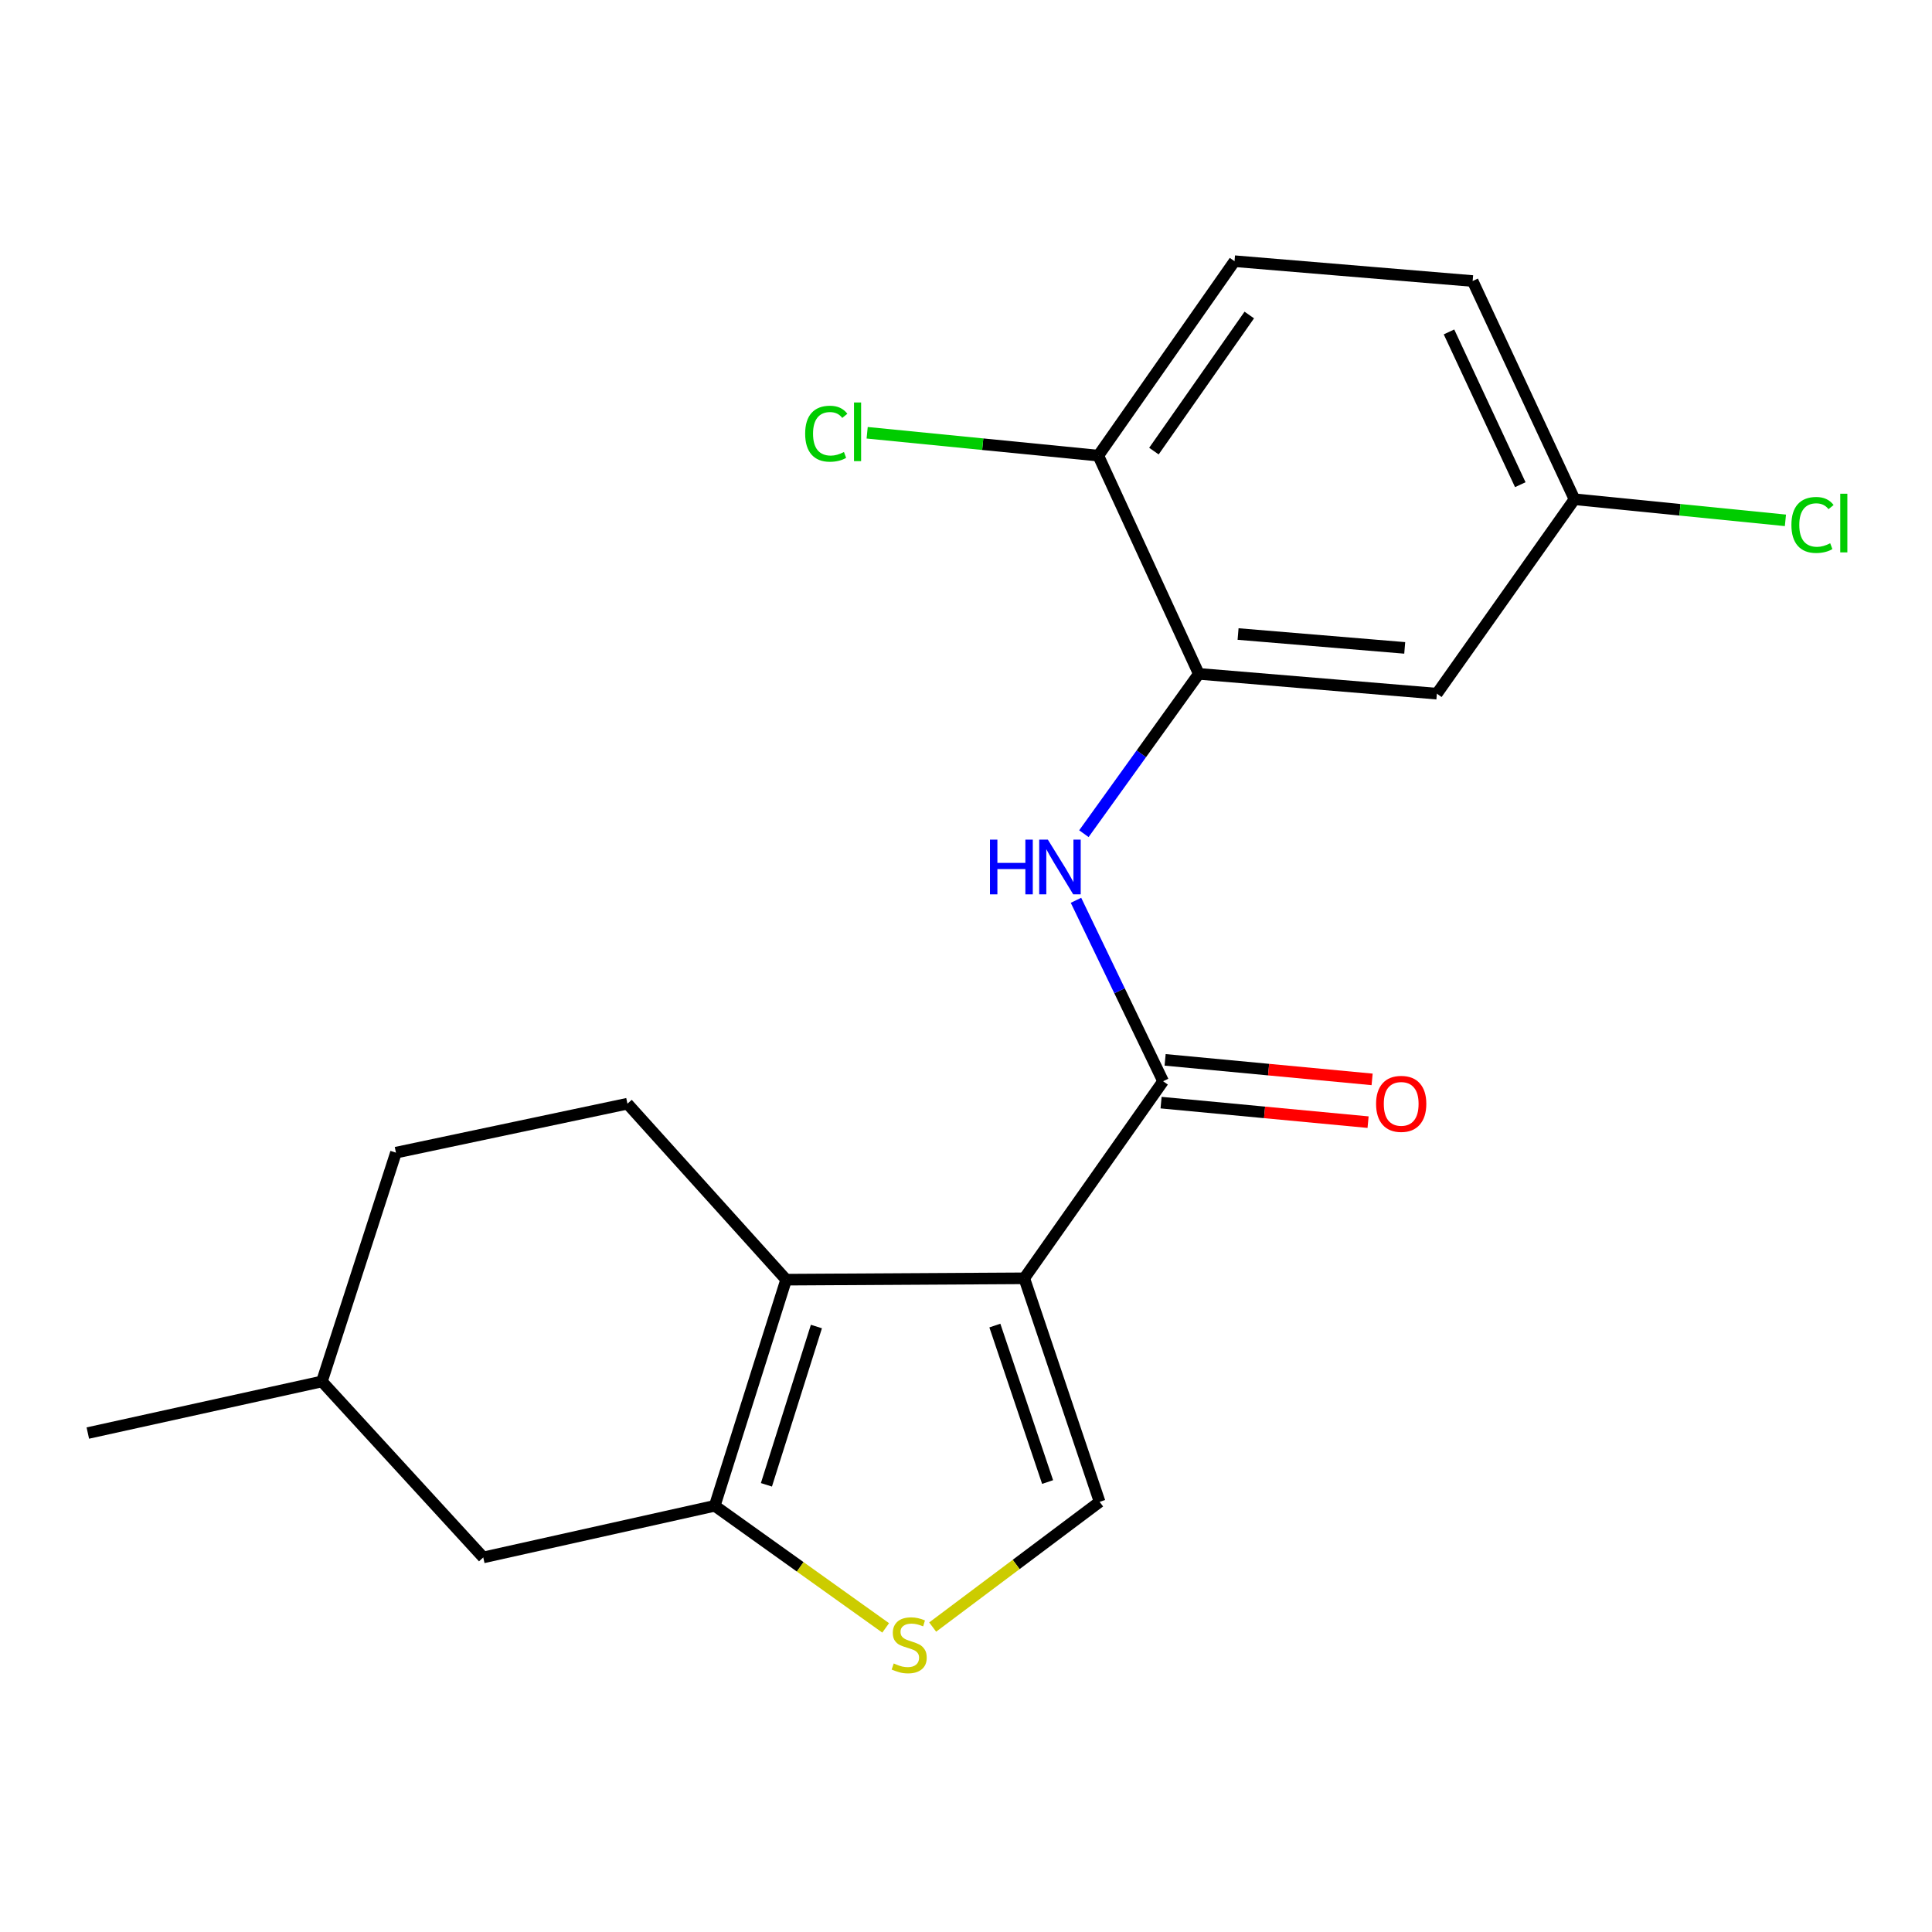 <?xml version='1.0' encoding='iso-8859-1'?>
<svg version='1.1' baseProfile='full'
              xmlns='http://www.w3.org/2000/svg'
                      xmlns:rdkit='http://www.rdkit.org/xml'
                      xmlns:xlink='http://www.w3.org/1999/xlink'
                  xml:space='preserve'
width='1000px' height='1000px' viewBox='0 0 1000 1000'>
<!-- END OF HEADER -->
<rect style='opacity:1.0;fill:#FFFFFF;stroke:none' width='1000' height='1000' x='0' y='0'> </rect>
<path class='bond-0' d='M 530.16,661.651 L 406.911,662.355' style='fill:none;fill-rule:evenodd;stroke:#000000;stroke-width:6px;stroke-linecap:butt;stroke-linejoin:miter;stroke-opacity:1' />
<path class='bond-1' d='M 530.16,661.651 L 602.018,559.65' style='fill:none;fill-rule:evenodd;stroke:#000000;stroke-width:6px;stroke-linecap:butt;stroke-linejoin:miter;stroke-opacity:1' />
<path class='bond-3' d='M 530.16,661.651 L 569.159,777.351' style='fill:none;fill-rule:evenodd;stroke:#000000;stroke-width:6px;stroke-linecap:butt;stroke-linejoin:miter;stroke-opacity:1' />
<path class='bond-3' d='M 514.938,686.108 L 542.238,767.099' style='fill:none;fill-rule:evenodd;stroke:#000000;stroke-width:6px;stroke-linecap:butt;stroke-linejoin:miter;stroke-opacity:1' />
<path class='bond-2' d='M 406.911,662.355 L 369.95,779.402' style='fill:none;fill-rule:evenodd;stroke:#000000;stroke-width:6px;stroke-linecap:butt;stroke-linejoin:miter;stroke-opacity:1' />
<path class='bond-2' d='M 422.571,686.607 L 396.698,768.54' style='fill:none;fill-rule:evenodd;stroke:#000000;stroke-width:6px;stroke-linecap:butt;stroke-linejoin:miter;stroke-opacity:1' />
<path class='bond-7' d='M 406.911,662.355 L 324.762,571.274' style='fill:none;fill-rule:evenodd;stroke:#000000;stroke-width:6px;stroke-linecap:butt;stroke-linejoin:miter;stroke-opacity:1' />
<path class='bond-5' d='M 602.018,559.65 L 579.472,512.821' style='fill:none;fill-rule:evenodd;stroke:#000000;stroke-width:6px;stroke-linecap:butt;stroke-linejoin:miter;stroke-opacity:1' />
<path class='bond-5' d='M 579.472,512.821 L 556.926,465.991' style='fill:none;fill-rule:evenodd;stroke:#0000FF;stroke-width:6px;stroke-linecap:butt;stroke-linejoin:miter;stroke-opacity:1' />
<path class='bond-11' d='M 600.974,570.718 L 654.545,575.772' style='fill:none;fill-rule:evenodd;stroke:#000000;stroke-width:6px;stroke-linecap:butt;stroke-linejoin:miter;stroke-opacity:1' />
<path class='bond-11' d='M 654.545,575.772 L 708.116,580.825' style='fill:none;fill-rule:evenodd;stroke:#FF0000;stroke-width:6px;stroke-linecap:butt;stroke-linejoin:miter;stroke-opacity:1' />
<path class='bond-11' d='M 603.063,548.581 L 656.633,553.634' style='fill:none;fill-rule:evenodd;stroke:#000000;stroke-width:6px;stroke-linecap:butt;stroke-linejoin:miter;stroke-opacity:1' />
<path class='bond-11' d='M 656.633,553.634 L 710.204,558.687' style='fill:none;fill-rule:evenodd;stroke:#FF0000;stroke-width:6px;stroke-linecap:butt;stroke-linejoin:miter;stroke-opacity:1' />
<path class='bond-9' d='M 369.95,779.402 L 250.136,806.122' style='fill:none;fill-rule:evenodd;stroke:#000000;stroke-width:6px;stroke-linecap:butt;stroke-linejoin:miter;stroke-opacity:1' />
<path class='bond-20' d='M 369.95,779.402 L 414.185,810.997' style='fill:none;fill-rule:evenodd;stroke:#000000;stroke-width:6px;stroke-linecap:butt;stroke-linejoin:miter;stroke-opacity:1' />
<path class='bond-20' d='M 414.185,810.997 L 458.42,842.592' style='fill:none;fill-rule:evenodd;stroke:#CCCC00;stroke-width:6px;stroke-linecap:butt;stroke-linejoin:miter;stroke-opacity:1' />
<path class='bond-4' d='M 569.159,777.351 L 525.956,809.758' style='fill:none;fill-rule:evenodd;stroke:#000000;stroke-width:6px;stroke-linecap:butt;stroke-linejoin:miter;stroke-opacity:1' />
<path class='bond-4' d='M 525.956,809.758 L 482.752,842.164' style='fill:none;fill-rule:evenodd;stroke:#CCCC00;stroke-width:6px;stroke-linecap:butt;stroke-linejoin:miter;stroke-opacity:1' />
<path class='bond-6' d='M 561.021,431.516 L 590.76,390.154' style='fill:none;fill-rule:evenodd;stroke:#0000FF;stroke-width:6px;stroke-linecap:butt;stroke-linejoin:miter;stroke-opacity:1' />
<path class='bond-6' d='M 590.76,390.154 L 620.499,348.792' style='fill:none;fill-rule:evenodd;stroke:#000000;stroke-width:6px;stroke-linecap:butt;stroke-linejoin:miter;stroke-opacity:1' />
<path class='bond-8' d='M 620.499,348.792 L 743.723,359.045' style='fill:none;fill-rule:evenodd;stroke:#000000;stroke-width:6px;stroke-linecap:butt;stroke-linejoin:miter;stroke-opacity:1' />
<path class='bond-8' d='M 640.826,328.171 L 727.083,335.348' style='fill:none;fill-rule:evenodd;stroke:#000000;stroke-width:6px;stroke-linecap:butt;stroke-linejoin:miter;stroke-opacity:1' />
<path class='bond-10' d='M 620.499,348.792 L 568.479,235.834' style='fill:none;fill-rule:evenodd;stroke:#000000;stroke-width:6px;stroke-linecap:butt;stroke-linejoin:miter;stroke-opacity:1' />
<path class='bond-14' d='M 324.762,571.274 L 204.948,596.611' style='fill:none;fill-rule:evenodd;stroke:#000000;stroke-width:6px;stroke-linecap:butt;stroke-linejoin:miter;stroke-opacity:1' />
<path class='bond-13' d='M 743.723,359.045 L 814.952,258.403' style='fill:none;fill-rule:evenodd;stroke:#000000;stroke-width:6px;stroke-linecap:butt;stroke-linejoin:miter;stroke-opacity:1' />
<path class='bond-21' d='M 250.136,806.122 L 166.628,715.041' style='fill:none;fill-rule:evenodd;stroke:#000000;stroke-width:6px;stroke-linecap:butt;stroke-linejoin:miter;stroke-opacity:1' />
<path class='bond-12' d='M 568.479,235.834 L 638.992,135.192' style='fill:none;fill-rule:evenodd;stroke:#000000;stroke-width:6px;stroke-linecap:butt;stroke-linejoin:miter;stroke-opacity:1' />
<path class='bond-12' d='M 597.267,233.496 L 646.626,163.047' style='fill:none;fill-rule:evenodd;stroke:#000000;stroke-width:6px;stroke-linecap:butt;stroke-linejoin:miter;stroke-opacity:1' />
<path class='bond-15' d='M 568.479,235.834 L 508.661,229.915' style='fill:none;fill-rule:evenodd;stroke:#000000;stroke-width:6px;stroke-linecap:butt;stroke-linejoin:miter;stroke-opacity:1' />
<path class='bond-15' d='M 508.661,229.915 L 448.842,223.997' style='fill:none;fill-rule:evenodd;stroke:#00CC00;stroke-width:6px;stroke-linecap:butt;stroke-linejoin:miter;stroke-opacity:1' />
<path class='bond-16' d='M 638.992,135.192 L 762.24,145.457' style='fill:none;fill-rule:evenodd;stroke:#000000;stroke-width:6px;stroke-linecap:butt;stroke-linejoin:miter;stroke-opacity:1' />
<path class='bond-18' d='M 814.952,258.403 L 869.543,263.866' style='fill:none;fill-rule:evenodd;stroke:#000000;stroke-width:6px;stroke-linecap:butt;stroke-linejoin:miter;stroke-opacity:1' />
<path class='bond-18' d='M 869.543,263.866 L 924.135,269.329' style='fill:none;fill-rule:evenodd;stroke:#00CC00;stroke-width:6px;stroke-linecap:butt;stroke-linejoin:miter;stroke-opacity:1' />
<path class='bond-22' d='M 814.952,258.403 L 762.24,145.457' style='fill:none;fill-rule:evenodd;stroke:#000000;stroke-width:6px;stroke-linecap:butt;stroke-linejoin:miter;stroke-opacity:1' />
<path class='bond-22' d='M 786.895,250.865 L 749.997,171.803' style='fill:none;fill-rule:evenodd;stroke:#000000;stroke-width:6px;stroke-linecap:butt;stroke-linejoin:miter;stroke-opacity:1' />
<path class='bond-17' d='M 204.948,596.611 L 166.628,715.041' style='fill:none;fill-rule:evenodd;stroke:#000000;stroke-width:6px;stroke-linecap:butt;stroke-linejoin:miter;stroke-opacity:1' />
<path class='bond-19' d='M 166.628,715.041 L 45.455,741.749' style='fill:none;fill-rule:evenodd;stroke:#000000;stroke-width:6px;stroke-linecap:butt;stroke-linejoin:miter;stroke-opacity:1' />
<path  class='atom-5' d='M 462.592 861.005
Q 462.912 861.125, 464.232 861.685
Q 465.552 862.245, 466.992 862.605
Q 468.472 862.925, 469.912 862.925
Q 472.592 862.925, 474.152 861.645
Q 475.712 860.325, 475.712 858.045
Q 475.712 856.485, 474.912 855.525
Q 474.152 854.565, 472.952 854.045
Q 471.752 853.525, 469.752 852.925
Q 467.232 852.165, 465.712 851.445
Q 464.232 850.725, 463.152 849.205
Q 462.112 847.685, 462.112 845.125
Q 462.112 841.565, 464.512 839.365
Q 466.952 837.165, 471.752 837.165
Q 475.032 837.165, 478.752 838.725
L 477.832 841.805
Q 474.432 840.405, 471.872 840.405
Q 469.112 840.405, 467.592 841.565
Q 466.072 842.685, 466.112 844.645
Q 466.112 846.165, 466.872 847.085
Q 467.672 848.005, 468.792 848.525
Q 469.952 849.045, 471.872 849.645
Q 474.432 850.445, 475.952 851.245
Q 477.472 852.045, 478.552 853.685
Q 479.672 855.285, 479.672 858.045
Q 479.672 861.965, 477.032 864.085
Q 474.432 866.165, 470.072 866.165
Q 467.552 866.165, 465.632 865.605
Q 463.752 865.085, 461.512 864.165
L 462.592 861.005
' fill='#CCCC00'/>
<path  class='atom-6' d='M 512.408 434.594
L 516.248 434.594
L 516.248 446.634
L 530.728 446.634
L 530.728 434.594
L 534.568 434.594
L 534.568 462.914
L 530.728 462.914
L 530.728 449.834
L 516.248 449.834
L 516.248 462.914
L 512.408 462.914
L 512.408 434.594
' fill='#0000FF'/>
<path  class='atom-6' d='M 542.368 434.594
L 551.648 449.594
Q 552.568 451.074, 554.048 453.754
Q 555.528 456.434, 555.608 456.594
L 555.608 434.594
L 559.368 434.594
L 559.368 462.914
L 555.488 462.914
L 545.528 446.514
Q 544.368 444.594, 543.128 442.394
Q 541.928 440.194, 541.568 439.514
L 541.568 462.914
L 537.888 462.914
L 537.888 434.594
L 542.368 434.594
' fill='#0000FF'/>
<path  class='atom-12' d='M 712.255 571.354
Q 712.255 564.554, 715.615 560.754
Q 718.975 556.954, 725.255 556.954
Q 731.535 556.954, 734.895 560.754
Q 738.255 564.554, 738.255 571.354
Q 738.255 578.234, 734.855 582.154
Q 731.455 586.034, 725.255 586.034
Q 719.015 586.034, 715.615 582.154
Q 712.255 578.274, 712.255 571.354
M 725.255 582.834
Q 729.575 582.834, 731.895 579.954
Q 734.255 577.034, 734.255 571.354
Q 734.255 565.794, 731.895 562.994
Q 729.575 560.154, 725.255 560.154
Q 720.935 560.154, 718.575 562.954
Q 716.255 565.754, 716.255 571.354
Q 716.255 577.074, 718.575 579.954
Q 720.935 582.834, 725.255 582.834
' fill='#FF0000'/>
<path  class='atom-16' d='M 416.752 224.485
Q 416.752 217.445, 420.032 213.765
Q 423.352 210.045, 429.632 210.045
Q 435.472 210.045, 438.592 214.165
L 435.952 216.325
Q 433.672 213.325, 429.632 213.325
Q 425.352 213.325, 423.072 216.205
Q 420.832 219.045, 420.832 224.485
Q 420.832 230.085, 423.152 232.965
Q 425.512 235.845, 430.072 235.845
Q 433.192 235.845, 436.832 233.965
L 437.952 236.965
Q 436.472 237.925, 434.232 238.485
Q 431.992 239.045, 429.512 239.045
Q 423.352 239.045, 420.032 235.285
Q 416.752 231.525, 416.752 224.485
' fill='#00CC00'/>
<path  class='atom-16' d='M 442.032 208.325
L 445.712 208.325
L 445.712 238.685
L 442.032 238.685
L 442.032 208.325
' fill='#00CC00'/>
<path  class='atom-19' d='M 927.231 271.712
Q 927.231 264.672, 930.511 260.992
Q 933.831 257.272, 940.111 257.272
Q 945.951 257.272, 949.071 261.392
L 946.431 263.552
Q 944.151 260.552, 940.111 260.552
Q 935.831 260.552, 933.551 263.432
Q 931.311 266.272, 931.311 271.712
Q 931.311 277.312, 933.631 280.192
Q 935.991 283.072, 940.551 283.072
Q 943.671 283.072, 947.311 281.192
L 948.431 284.192
Q 946.951 285.152, 944.711 285.712
Q 942.471 286.272, 939.991 286.272
Q 933.831 286.272, 930.511 282.512
Q 927.231 278.752, 927.231 271.712
' fill='#00CC00'/>
<path  class='atom-19' d='M 952.511 255.552
L 956.191 255.552
L 956.191 285.912
L 952.511 285.912
L 952.511 255.552
' fill='#00CC00'/>
</svg>
